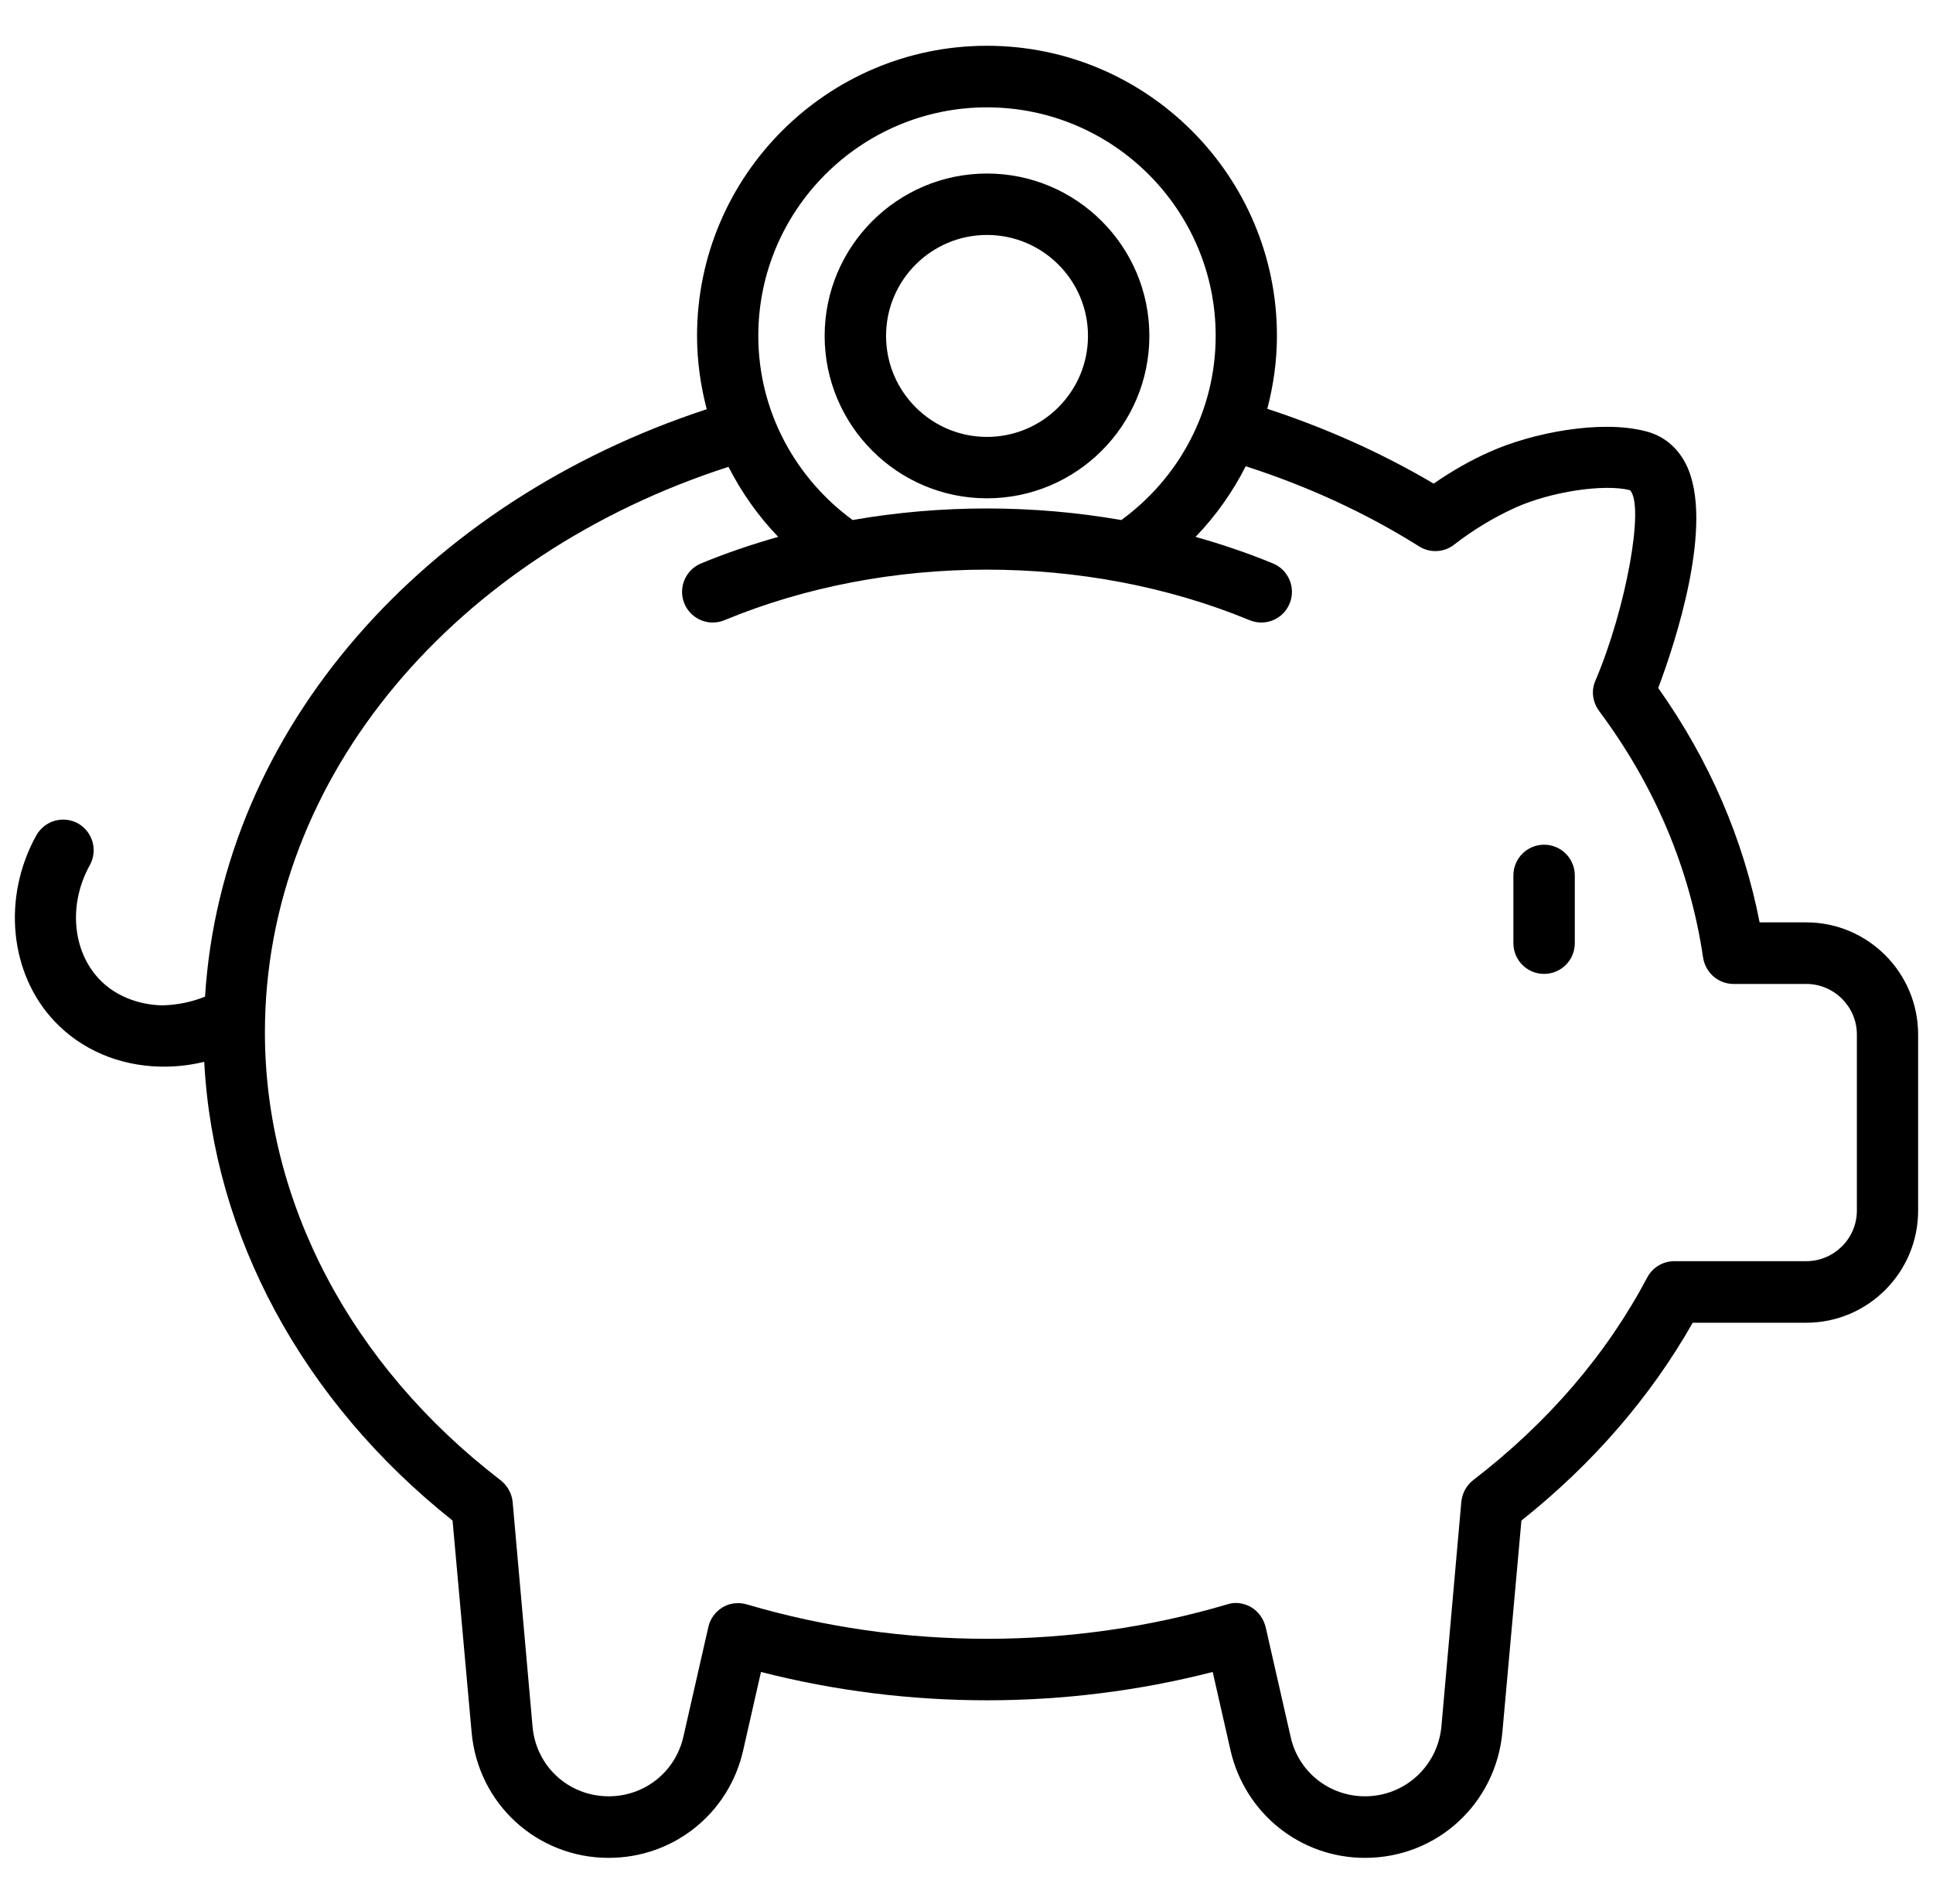 <svg width="65" height="64" viewBox="0 0 65 64" fill="none" xmlns="http://www.w3.org/2000/svg">
<g clip-path="url(#clip0_437_7187)">
<path d="M51.922 32.742C51.352 32.742 50.89 32.281 50.89 31.71V29.432C50.89 28.861 51.352 28.399 51.922 28.399C52.493 28.399 52.955 28.861 52.955 29.432V31.71C52.955 32.281 52.493 32.742 51.922 32.742ZM64.5 34.78V40.7C64.5 42.78 62.81 44.47 60.74 44.47H56.92C55.5 46.97 53.56 49.211 51.16 51.121L50.52 58.231C50.3 60.641 48.319 62.461 45.899 62.461C43.729 62.461 41.869 60.971 41.379 58.851L40.779 56.211C35.839 57.481 30.539 57.481 25.589 56.211L24.989 58.851C24.509 60.971 22.648 62.461 20.468 62.461C18.058 62.461 16.068 60.641 15.858 58.231L15.218 51.121C10.171 47.106 7.173 41.548 6.868 35.697C6.436 35.803 5.991 35.86 5.538 35.86H5.398C3.998 35.83 2.738 35.29 1.838 34.34C0.318 32.74 0.068 30.17 1.218 28.09C1.498 27.59 2.118 27.41 2.618 27.68C3.118 27.96 3.298 28.59 3.018 29.09C2.298 30.39 2.428 31.96 3.338 32.92C3.848 33.46 4.618 33.78 5.448 33.8C5.955 33.789 6.442 33.689 6.895 33.507C7.459 24.482 14.297 16.863 23.765 13.758C23.559 12.968 23.439 12.143 23.439 11.289C23.439 5.919 27.809 1.539 33.189 1.539C38.569 1.539 42.939 5.919 42.939 11.289C42.939 12.138 42.82 12.958 42.615 13.744C44.576 14.387 46.451 15.221 48.209 16.259C48.819 15.839 49.44 15.479 50.099 15.189C51.499 14.559 53.81 14.099 55.34 14.499C55.94 14.649 56.41 15.039 56.7 15.619C57.67 17.589 56.32 21.649 55.76 23.13C57.48 25.56 58.62 28.2 59.17 31.01H60.74C62.81 31.01 64.5 32.7 64.5 34.78ZM25.499 11.289C25.499 13.835 26.756 16.08 28.67 17.483C31.638 16.965 34.731 16.965 37.706 17.484C39.624 16.086 40.879 13.841 40.879 11.289C40.879 7.059 37.429 3.609 33.189 3.609C28.949 3.609 25.499 7.059 25.499 11.289ZM62.44 34.78C62.44 33.84 61.67 33.08 60.74 33.08H58.29C57.78 33.08 57.35 32.7 57.27 32.2C56.83 29.22 55.65 26.42 53.77 23.9C53.55 23.6 53.5 23.21 53.65 22.88C54.68 20.459 55.31 16.989 54.81 16.479C53.93 16.259 52.15 16.529 50.95 17.069C50.23 17.399 49.559 17.799 48.9 18.309C48.559 18.579 48.079 18.599 47.719 18.369C45.909 17.231 43.95 16.339 41.889 15.675C41.446 16.55 40.876 17.35 40.202 18.05C41.09 18.3 41.961 18.594 42.805 18.943C43.333 19.16 43.583 19.764 43.365 20.291C43.15 20.818 42.549 21.07 42.019 20.85C36.526 18.582 29.818 18.588 24.363 20.85C24.234 20.904 24.1 20.929 23.968 20.929C23.564 20.929 23.178 20.689 23.014 20.292C22.796 19.766 23.046 19.162 23.573 18.943C24.413 18.595 25.283 18.3 26.169 18.05C25.501 17.354 24.937 16.561 24.497 15.695C15.389 18.63 8.908 26.044 8.908 34.71C8.908 40.41 11.798 45.9 16.828 49.761C17.058 49.941 17.208 50.201 17.238 50.491L17.908 58.051C18.028 59.391 19.128 60.391 20.468 60.391C21.678 60.391 22.709 59.571 22.979 58.391L23.819 54.701C23.879 54.421 24.059 54.181 24.309 54.031C24.549 53.891 24.849 53.861 25.119 53.941C30.339 55.481 36.039 55.481 41.259 53.941C41.349 53.911 41.449 53.891 41.549 53.891C41.729 53.891 41.909 53.941 42.069 54.031C42.319 54.181 42.489 54.421 42.559 54.701L43.399 58.391C43.659 59.571 44.699 60.391 45.899 60.391C47.239 60.391 48.34 59.381 48.469 58.051L49.139 50.491C49.169 50.201 49.309 49.941 49.539 49.761C52.05 47.83 54.02 45.54 55.39 42.95C55.57 42.61 55.92 42.4 56.31 42.4H60.74C61.67 42.4 62.44 41.64 62.44 40.7L62.44 34.78ZM27.73 11.293C27.73 8.283 30.179 5.834 33.189 5.834C36.2 5.834 38.649 8.283 38.649 11.293C38.649 14.303 36.2 16.753 33.189 16.753C30.179 16.753 27.73 14.303 27.73 11.293ZM29.795 11.293C29.795 13.165 31.317 14.689 33.189 14.689C35.062 14.689 36.585 13.165 36.585 11.293C36.585 9.421 35.062 7.899 33.189 7.899C31.317 7.899 29.795 9.421 29.795 11.293Z" fill="black"/>
</g>
<defs>
<clipPath id="clip0_437_7187">
<rect width="64" height="64" fill="white" transform="translate(0.5)"/>
</clipPath>
</defs>
</svg>
